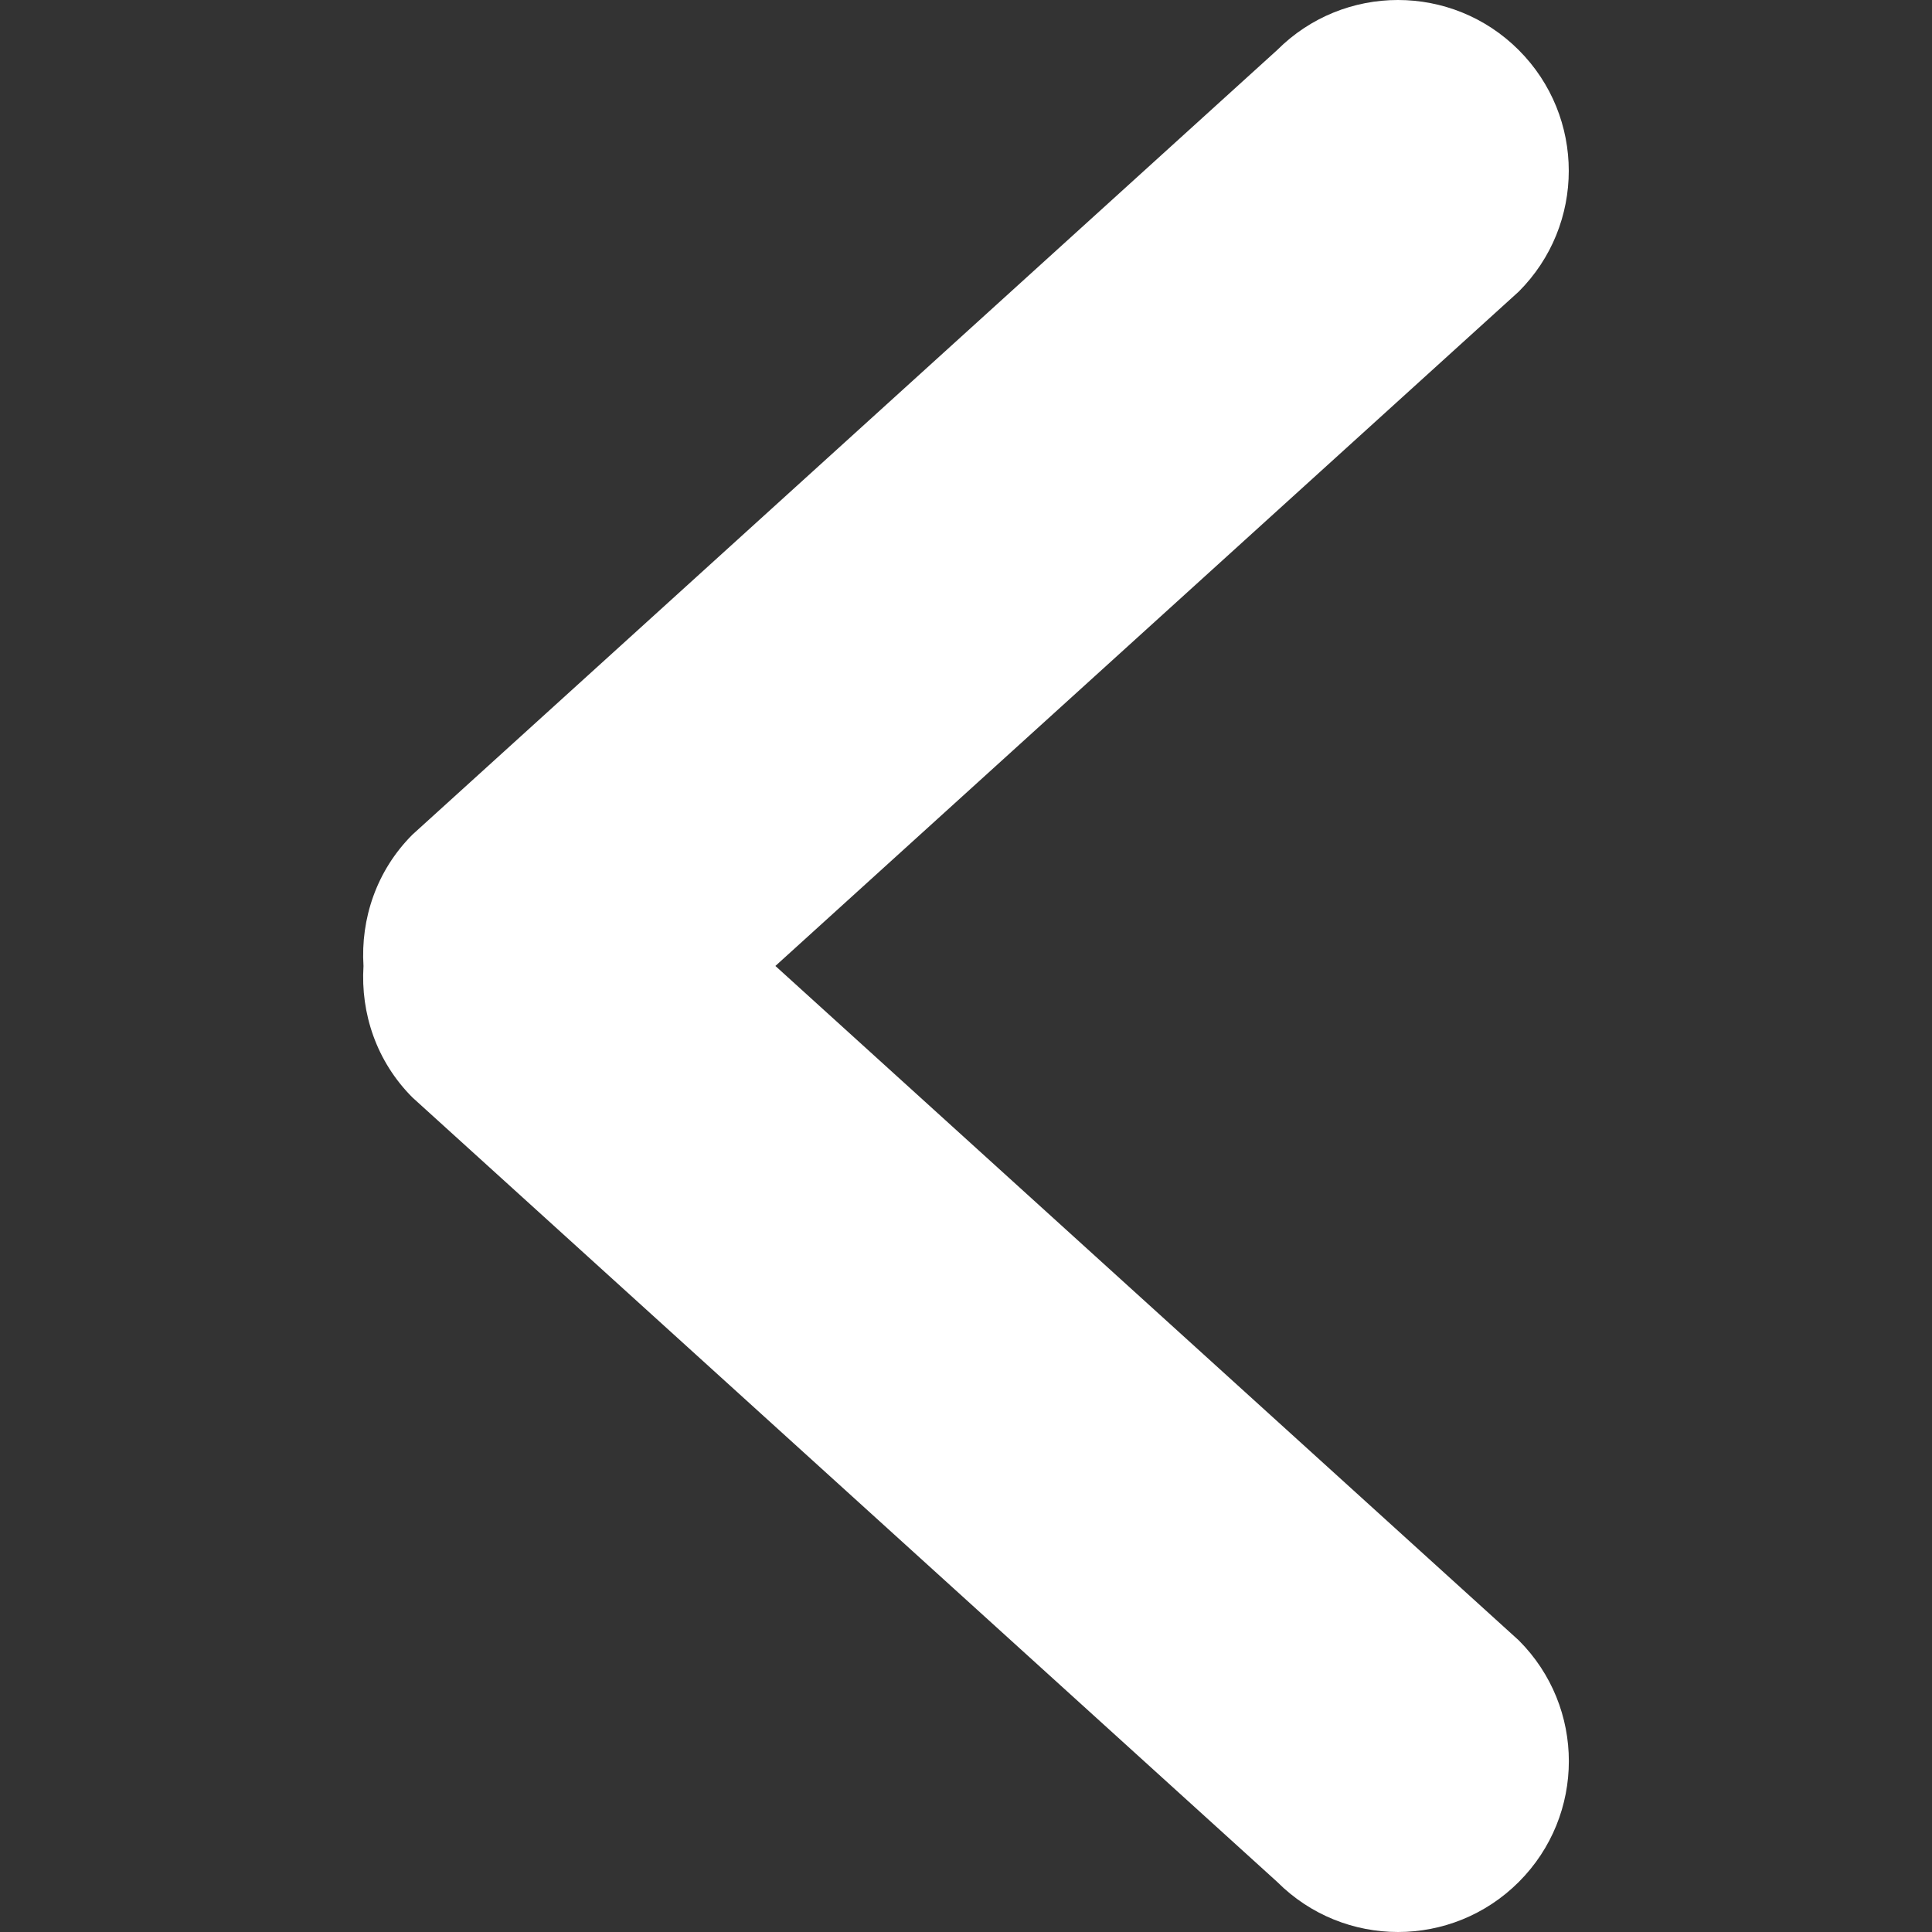 <svg xmlns="http://www.w3.org/2000/svg" version="1.1" xmlns:xlink="http://www.w3.org/1999/xlink" width="512" height="512" x="0" y="0" viewBox="0 0 792.082 792.082" style="enable-background:new 0 0 512 512" xml:space="preserve" class=""><rect x="0" y="0" width="792.082" height="792.082" fill="#333333" stroke="none"/><g><path d="m317.896 396.024 304.749-276.467c27.36-27.36 27.36-71.677 0-99.037s-71.677-27.36-99.036 0L169.11 342.161c-14.783 14.783-21.302 34.538-20.084 53.897-1.218 19.359 5.301 39.114 20.084 53.897l354.531 321.606c27.36 27.36 71.677 27.36 99.037 0s27.36-71.677 0-99.036L317.896 396.024z" fill="#ffffff" opacity="1" data-original="#000000" class=""></path></g></svg>